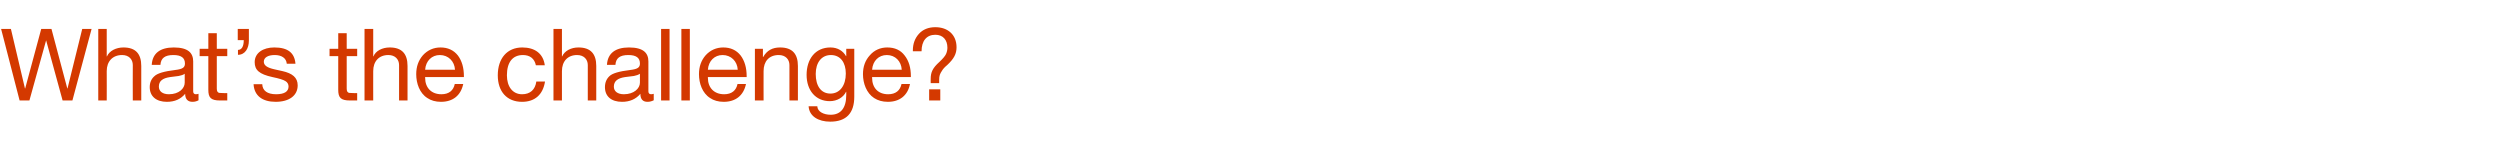 <?xml version="1.0" standalone="no"?><!DOCTYPE svg PUBLIC "-//W3C//DTD SVG 1.1//EN" "http://www.w3.org/Graphics/SVG/1.1/DTD/svg11.dtd"><svg xmlns="http://www.w3.org/2000/svg" version="1.1" width="1122px" height="67.9px" viewBox="0 -13 1122 67.9" style="top:-13px"><desc>What’s the challenge?</desc><defs/><g id="Polygon149609"><path d="m4.9 0l6.3 26.7h.1L18.5 0h4.6l7.1 26.7h.1L36.9 0h4.2l-8.6 32.1h-4.4l-7.4-27l-7.5 27H8.8L.5 0h4.4zm43 0v12.3s.13-.02.1 0c1.1-2.5 4.1-4 7.4-4c5.6 0 8 3 8 8.3c-.02.05 0 15.5 0 15.5h-3.8s-.05-15.86 0-15.9c0-2.5-1.7-4.5-4.8-4.5c-4.3 0-6.9 2.9-6.9 7.2c.04-.05 0 13.2 0 13.2h-3.8V0h3.8zm38.8 14.6V28c0 .8.4 1.3 1.2 1.3c.4 0 .9-.1 1.2-.2v2.9c-.7.4-1.6.7-2.7.7c-2.1 0-3.3-1.2-3.3-3.6c-2 2.4-4.7 3.6-8.2 3.6c-4.7 0-7.7-2.4-7.7-6.6c0-2 .7-3.7 2.1-4.9c1.3-1.3 4.4-2.2 9.4-2.8c3.4-.4 4.3-1.2 4.3-2.9c0-2.5-1.6-3.8-5.2-3.8c-3.8 0-5.6 1.4-5.8 4.4h-3.9c.3-5.2 3.8-7.8 9.9-7.8c6.6 0 8.7 2.6 8.7 6.3zM75.8 29.3c4.5 0 7.1-2.6 7.1-5.2v-4c-.6.5-1.7.8-2.7 1l-3.9.5c-3.4.5-5 1.8-5 4.3c0 2.1 1.7 3.4 4.5 3.4zM97.3 1.9v7h4.7v3.3h-4.7s.04 14.62 0 14.6c0 1.2.4 1.8 1.2 1.9c.8 0 1.6.1 2.4.1c-.01-.05 1.1 0 1.1 0v3.3s-3.18.03-3.2 0c-4.2 0-5.3-1.3-5.3-4.8V12.2h-3.9V8.9h3.9v-7h3.8zM111.7 0s.04 5.17 0 5.2c0 3.5-1.7 6.4-4.9 6.4V9.4c1.7 0 2.6-1.6 2.6-4.4h-2.7v-5h5zm20.9 15.6h-3.9s.03-.03 0 0c-.2-2.5-2.3-3.9-5.4-3.9c-3 0-4.9 1.1-4.9 3c0 1.7 1.6 2.7 4.7 3.4l3.6.8c4.5 1 6.9 2.9 6.9 6.4c0 4.6-3.8 7.4-9.9 7.4c-5.9 0-9.6-2.7-9.9-7.9h3.9c.1 2.9 2.3 4.5 6.2 4.5c3.7 0 5.6-1.2 5.6-3.5c0-1-.5-1.9-1.4-2.4c-.9-.6-2.9-1.2-5.8-1.8c-6-1.3-8-3.2-8-6.7c0-4.1 3.7-6.6 8.8-6.6c6.2 0 9.1 2.5 9.5 7.3zm23-13.7v7h4.7v3.3h-4.7s.04 14.62 0 14.6c0 1.2.4 1.8 1.2 1.9c.8 0 1.6.1 2.4.1c0-.05 1.1 0 1.1 0v3.3s-3.17.03-3.2 0c-4.2 0-5.3-1.3-5.3-4.8c.02-.03 0-15.1 0-15.1h-3.9V8.9h3.9v-7h3.8zM167.5 0v12.3s.06-.02.1 0c1-2.5 4-4 7.3-4c5.6 0 8 3 8 8.3v15.5h-3.8s-.02-15.86 0-15.9c0-2.5-1.7-4.5-4.8-4.5c-4.3 0-6.8 2.9-6.8 7.2c-.03-.05 0 13.2 0 13.2h-3.9V0h3.9zm38 11.9c1.8 2.4 2.7 5.5 2.7 9.3c.04-.01 0 .4 0 .4h-17.4s.02.31 0 .3c0 4.5 2.8 7.4 7.3 7.4c3.4 0 5.4-1.7 6-4.6h3.8c-1.1 5.2-4.7 8-10 8c-2.4 0-4.5-.6-6.1-1.7c-3.5-2.2-5-6.6-5-10.7c0-3.4 1-6.2 3-8.5c2.1-2.3 4.8-3.5 7.9-3.5c3.3 0 5.9 1.2 7.8 3.6zm-1.3 6.4c-.2-3.8-3-6.6-6.8-6.6c-3.6 0-6.3 2.6-6.6 6.6h13.4zm40.3-2h-4c-.6-3-2.7-4.6-5.8-4.6c-4.7 0-7.2 3.3-7.2 9.1c0 5.1 2.6 8.5 6.8 8.5c3.7 0 5.9-2.1 6.4-5.7h3.9c-.9 5.8-4.5 9.1-10.3 9.1c-6.8 0-10.9-4.6-10.9-11.9c0-7.6 4.2-12.5 11-12.5c5.6 0 9.4 2.7 10.1 8zM252.2 0v12.3s.08-.02.1 0c1.1-2.5 4-4 7.3-4c5.6 0 8 3 8 8.3c.02.05 0 15.5 0 15.5h-3.8V16.2c0-2.5-1.7-4.5-4.8-4.5c-4.3 0-6.8 2.9-6.8 7.2c-.01-.05 0 13.2 0 13.2h-3.8V0h3.8zM291 14.6V28c0 .8.4 1.3 1.2 1.3c.4 0 .8-.1 1.2-.2v2.9c-.8.4-1.7.7-2.8.7c-2.1 0-3.2-1.2-3.2-3.6c-2 2.4-4.8 3.6-8.2 3.6c-4.8 0-7.7-2.4-7.7-6.6c0-2 .7-3.7 2-4.9c1.3-1.3 4.4-2.2 9.4-2.8c3.4-.4 4.3-1.2 4.3-2.9c0-2.5-1.6-3.8-5.2-3.8c-3.8 0-5.6 1.4-5.8 4.4h-3.8c.3-5.2 3.8-7.8 9.9-7.8c6.6 0 8.7 2.6 8.7 6.3zm-11 14.7c4.5 0 7.2-2.6 7.2-5.2v-4c-.7.5-1.7.8-2.7 1l-4 .5c-3.3.5-5 1.8-5 4.3c0 2.1 1.7 3.4 4.5 3.4zM300.5 0v32.1h-3.8V0h3.8zm9.1 0v32.1h-3.8V0h3.8zm22.8 11.9c1.8 2.4 2.7 5.5 2.7 9.3c.04-.01 0 .4 0 .4h-17.4s.02.31 0 .3c0 4.5 2.8 7.4 7.3 7.4c3.4 0 5.4-1.7 6-4.6h3.8c-1.1 5.2-4.7 8-10 8c-2.4 0-4.5-.6-6.1-1.7c-3.5-2.2-5-6.6-5-10.7c0-3.4 1-6.2 3-8.5c2.1-2.3 4.8-3.5 7.9-3.5c3.3 0 5.9 1.2 7.8 3.6zm-1.3 6.4c-.2-3.8-3-6.6-6.8-6.6c-3.6 0-6.3 2.6-6.6 6.6h13.4zm27-1.7c-.01.05 0 15.5 0 15.5h-3.8s-.03-15.86 0-15.9c0-2.5-1.7-4.5-4.8-4.5c-4.4 0-6.8 2.9-6.8 7.2c-.04-.05 0 13.2 0 13.2h-3.9V8.9h3.6v3.7s.12-.05.1 0c1.7-3 4.2-4.3 7.6-4.3c5.6 0 8 3 8 8.3zm21.6-4.4h.1V8.9h3.6s-.03 21.47 0 21.5c0 7.3-3.5 11.2-10.8 11.2c-5.3 0-9.4-2.4-9.7-6.9h3.9c.1 2.5 3 3.8 6 3.8c4.5 0 7-3 7-8.9c-.03.01 0-1.4 0-1.4c0 0-.12-.03-.1 0c-1.2 2.5-4 4.2-7.3 4.2c-6.3 0-10.4-4.8-10.4-11.8c0-7.1 3.9-12.3 10.7-12.3c3.3 0 5.7 1.6 7 3.9zm-7 16.8c4.2 0 6.9-3.6 6.9-9c0-4.9-2.4-8.3-6.7-8.3c-4.2 0-6.8 3.4-6.8 8.5c0 5.4 2.4 8.8 6.6 8.8zM406 11.9c1.9 2.4 2.8 5.5 2.8 9.3c-.02-.01 0 .4 0 .4h-17.4s-.04.31 0 .3c0 4.5 2.7 7.4 7.2 7.4c3.4 0 5.4-1.7 6-4.6h3.8c-1 5.2-4.7 8-9.9 8c-2.5 0-4.5-.6-6.2-1.7c-3.4-2.2-5-6.6-5-10.7c0-3.4 1-6.2 3.1-8.5c2-2.3 4.7-3.5 7.8-3.5c3.4 0 6 1.2 7.8 3.6zm-1.3 6.4c-.2-3.8-2.9-6.6-6.7-6.6c-3.6 0-6.3 2.6-6.6 6.6h13.3zm24.6-10.1c0 3-1.2 5.2-4.2 8c-1.1.9-1.9 1.8-2.3 2.5c-1 1.5-1.3 2.3-1.3 4.2c-.02.05 0 1.4 0 1.4h-3.8s-.04-1.94 0-1.9c0-3 .9-4.9 3.9-7.6c1.6-1.5 2.6-2.7 3-3.6c.4-.9.6-1.9.6-2.8c0-3.5-2-5.8-5.4-5.8c-4 0-6.2 2.8-6.2 7.4c-.04.03-3.9 0-3.9 0v-.5c0-2.8.9-5.3 2.7-7.3c1.8-2 4.3-3 7.4-3c5.6 0 9.5 3.4 9.5 9zM422 27.1v5h-5v-5h5z" stroke="none" fill="#d43900"/></g></svg>